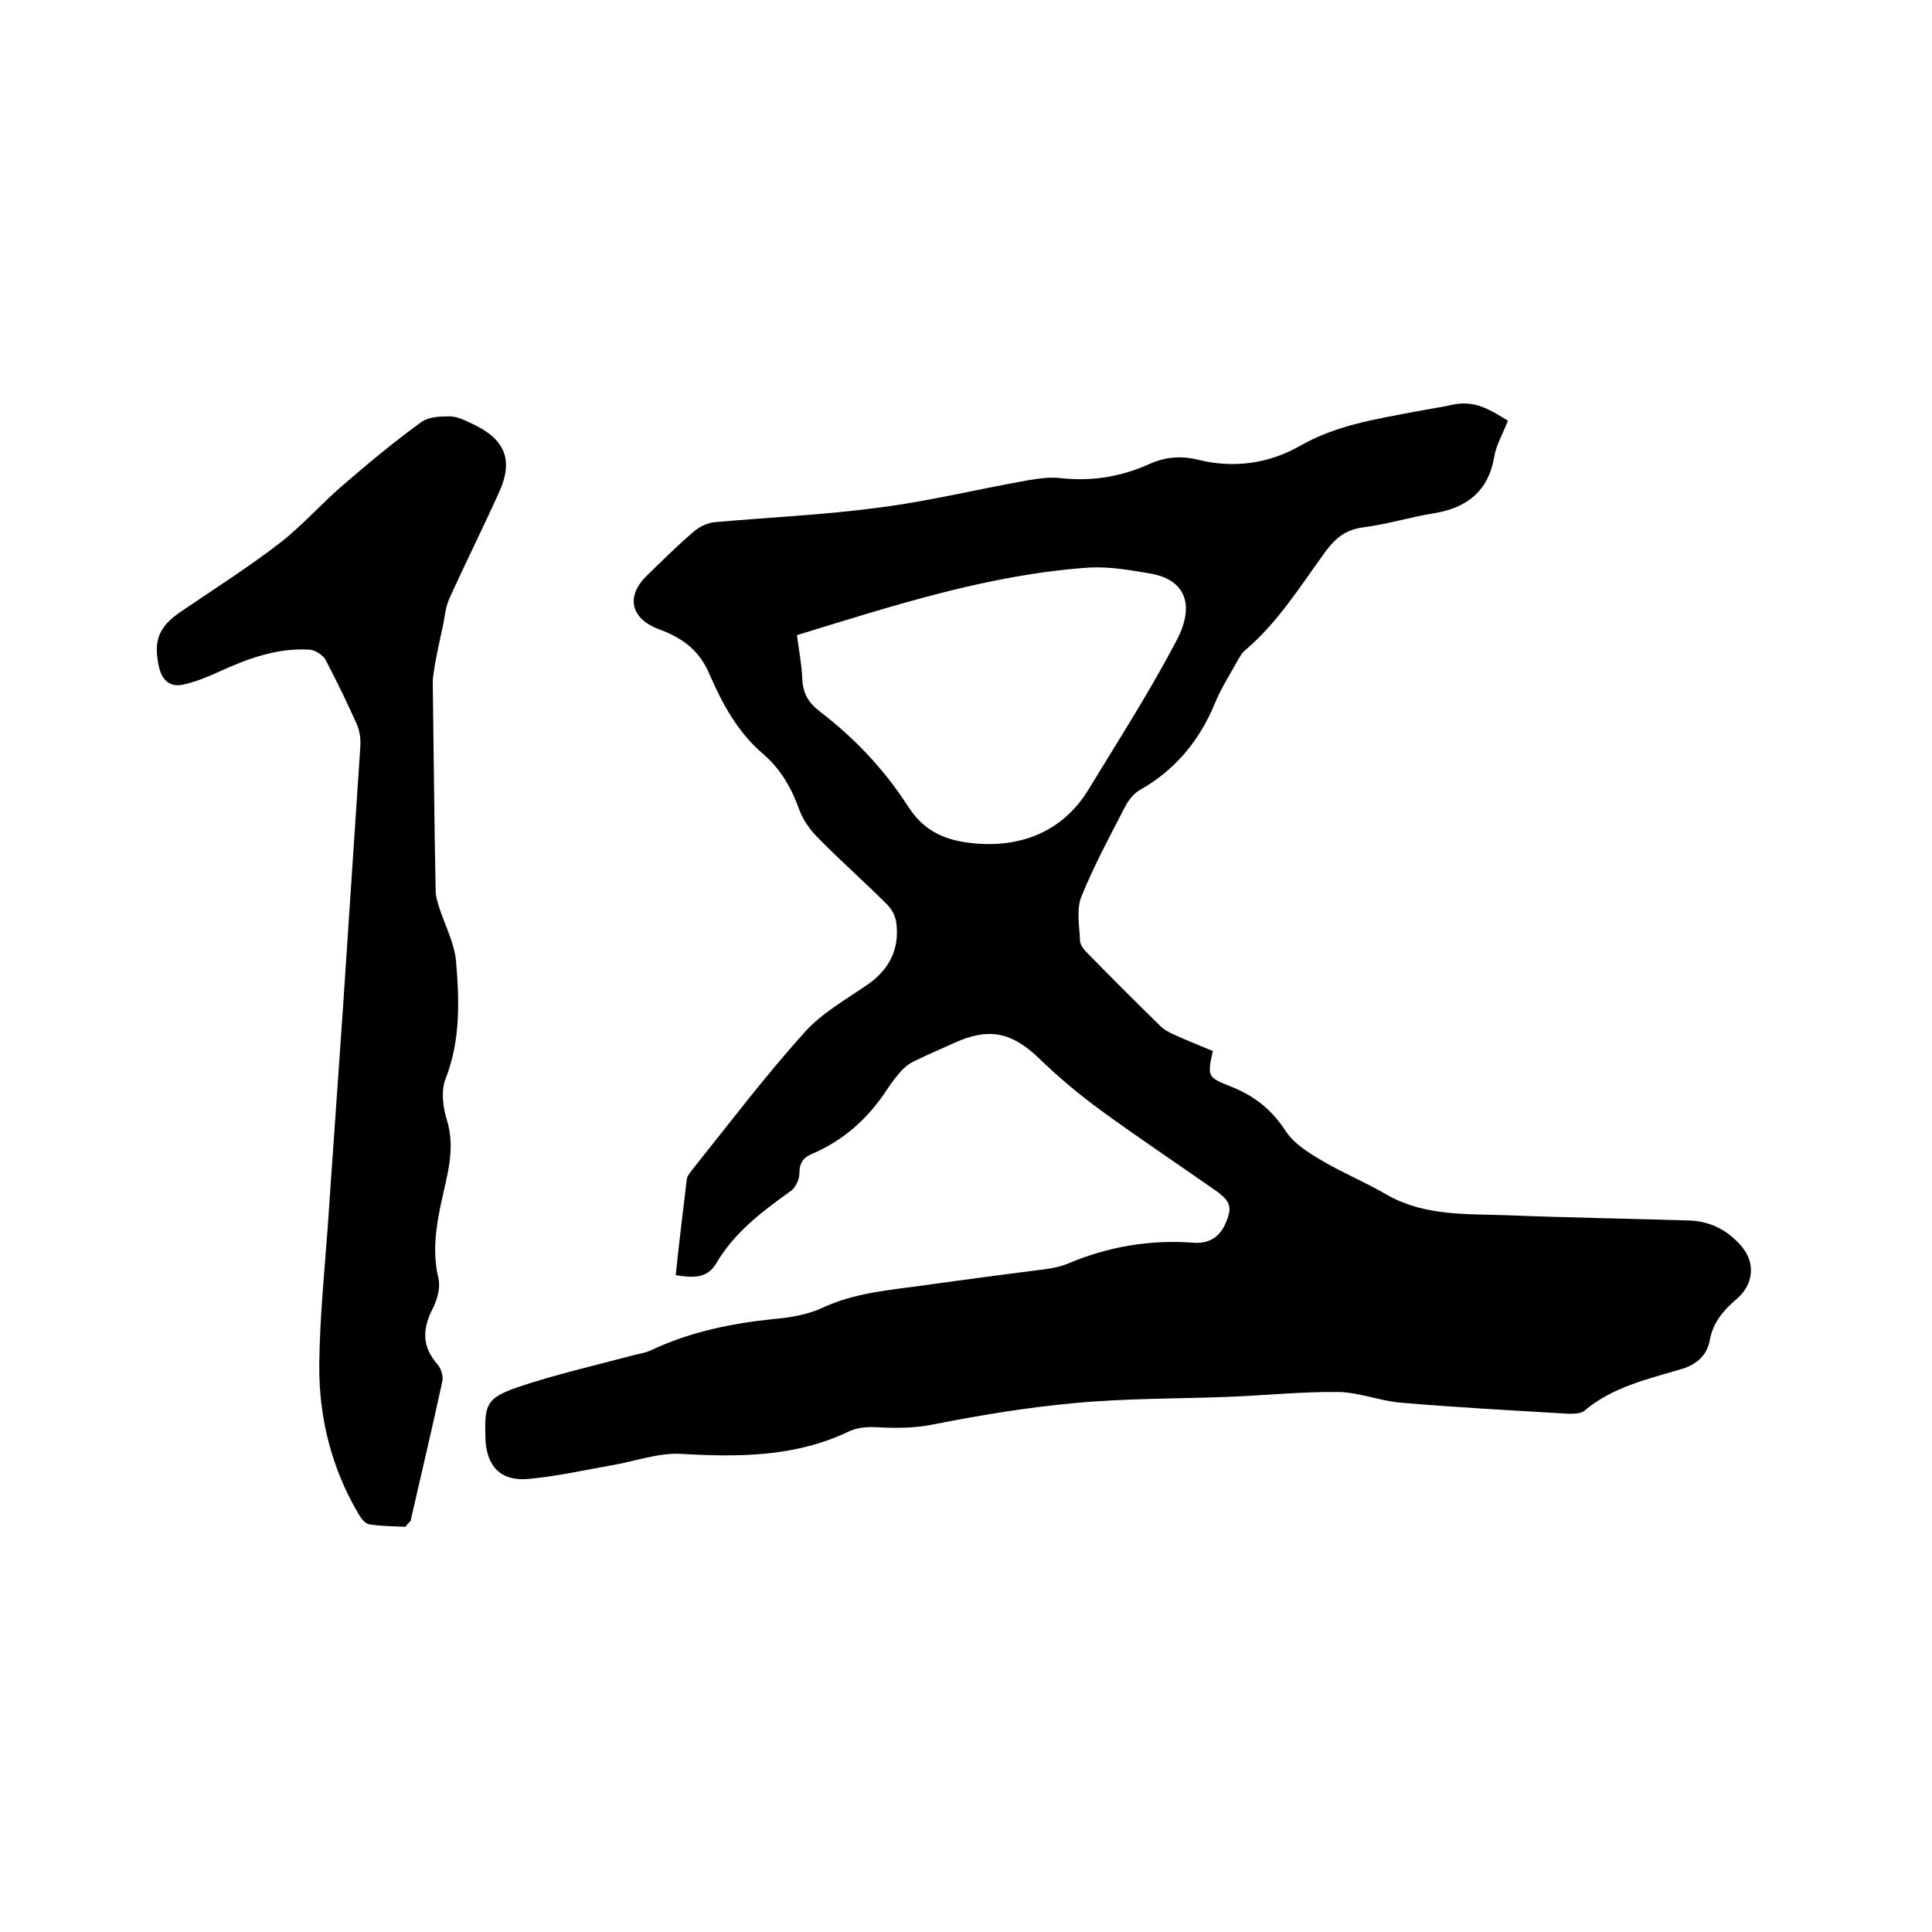 <svg enable-background="new 0 0 400 400" viewBox="0 0 400 400" xmlns="http://www.w3.org/2000/svg"><path d="m312.2 87.1c-1.1 2.8-2.4 5-2.8 7.3-1.2 7.3-5.7 10.8-12.7 11.9-4.9.8-9.7 2.3-14.6 2.9-3.5.5-5.6 2.2-7.6 4.9-5.2 7.1-9.9 14.8-16.8 20.6-.7.6-1.1 1.5-1.6 2.3-1.6 2.9-3.4 5.7-4.6 8.7-3.2 7.7-8.2 13.7-15.4 17.8-1.3.7-2.4 2.1-3.1 3.4-3.2 6.2-6.5 12.3-9.1 18.7-1.1 2.7-.4 6.1-.3 9.1 0 .9.8 1.9 1.5 2.6 5 5.1 10 10.1 15 15 .9.9 2 1.5 3.2 2 2.6 1.2 5.2 2.2 7.8 3.3-1.1 5.2-1.2 5.4 3.6 7.3 4.9 1.9 8.6 4.8 11.5 9.3 1.7 2.6 4.8 4.5 7.5 6.1 4.4 2.6 9.1 4.5 13.5 7.1 7.8 4.4 16.3 3.9 24.7 4.2 12.7.5 25.4.7 38.1 1.1 4.3.2 8 2.2 10.7 5.5 2.8 3.4 2.3 7.8-1.1 10.7-2.7 2.3-4.9 4.8-5.6 8.5-.5 3-2.5 5-5.7 6-7 2.1-14.4 3.7-20.3 8.7-.7.6-2.2.6-3.3.6-11.6-.7-23.2-1.3-34.8-2.3-4.3-.4-8.5-2.1-12.7-2.2-7.6-.1-15.2.7-22.8 1-10.7.4-21.4.3-32 1.3-9.8.9-19.5 2.5-29.1 4.4-3.9.8-7.7.8-11.6.6-1.9-.1-4.1 0-5.8.8-11.2 5.4-23 5.4-35.1 4.7-4.7-.2-9.5 1.6-14.3 2.4-5.7 1-11.4 2.3-17.2 2.8-5.7.5-8.6-2.7-8.8-8.4-.2-7 .1-8.3 6.7-10.6 7.7-2.6 15.6-4.4 23.5-6.5 1.3-.4 2.7-.5 4-1.1 8-3.8 16.6-5.6 25.4-6.5 3.4-.3 7.1-.9 10.1-2.3 6.8-3.2 14.1-3.7 21.2-4.7 8.5-1.2 17-2.3 25.5-3.4 1.4-.2 2.7-.5 4-1 8.4-3.6 17.2-5.1 26.3-4.4 2.9.2 5.1-1 6.4-3.7 1.6-3.6 1.3-4.8-1.9-7.1-8-5.6-16.1-11-23.9-16.7-4.5-3.3-8.8-6.9-12.8-10.8-5.7-5.4-10.4-6.3-17.6-3-2.7 1.2-5.4 2.4-8.1 3.7-.9.4-1.8 1.1-2.5 1.8-1.1 1.2-2.2 2.6-3.1 4-3.9 6-9 10.6-15.6 13.4-1.9.8-2.6 2-2.6 4.1 0 1.2-.8 2.9-1.8 3.6-6 4.3-11.7 8.6-15.5 15.1-1.8 3-4.8 2.9-8.3 2.3.7-6.7 1.5-13.3 2.3-19.9.1-.7.7-1.3 1.1-1.9 7.7-9.6 15.1-19.4 23.3-28.5 3.6-4 8.6-6.8 13.1-9.9 4.4-3.1 6.5-7.2 5.9-12.5-.1-1.4-.9-3-1.9-4-4.7-4.7-9.7-9.1-14.4-13.9-1.6-1.6-3-3.6-3.8-5.7-1.6-4.5-3.8-8.4-7.5-11.6-5.3-4.5-8.5-10.5-11.2-16.7-2.1-4.9-5.7-7.4-10.3-9.1-6-2.2-7-6.9-2.5-11.2 3.2-3.1 6.3-6.2 9.7-9.1 1.2-1 2.9-1.8 4.4-1.9 11.3-1 22.6-1.5 33.8-3 10.3-1.3 20.4-3.8 30.6-5.6 2.4-.4 4.8-.8 7.2-.5 6.4.7 12.4-.3 18.2-2.9 3.3-1.5 6.6-1.8 10.2-.9 7.3 1.8 14.5.8 20.9-2.8 7.6-4.4 15.8-5.6 24.1-7.2 2.7-.5 5.4-.9 8.1-1.5 4.5-.8 7.7 1.4 11 3.4zm-147.2 44.4c.4 3.2 1 6.1 1.1 9s1.2 4.9 3.5 6.7c7.2 5.5 13.4 12 18.3 19.6 3.1 4.9 7.1 7 12.8 7.7 10.4 1.3 19.4-2.3 24.7-11.1 6.2-10.2 12.7-20.3 18.2-30.8 3.6-6.8 2.4-12.6-5.7-13.9-4.1-.7-8.2-1.4-12.3-1.2-20.7 1.4-40.4 7.8-60.6 14z"/><path d="m84 316.1c-2.5-.1-5-.1-7.5-.5-.9-.1-1.8-1.3-2.3-2.2-5.6-9.5-8.2-20-8.1-30.9.1-9.7 1.1-19.4 1.8-29.1 1-14.9 2.1-29.8 3.1-44.6 1.2-18 2.4-36.1 3.6-54.2.1-1.5-.1-3.2-.7-4.6-2-4.5-4.2-9-6.5-13.4-.6-1-2.1-2-3.3-2.1-6.6-.4-12.7 1.8-18.6 4.5-2.4 1.1-4.8 2.1-7.4 2.7-2.8.7-4.6-.8-5.2-3.7-1.2-5.4 0-8.3 4.6-11.4 6.9-4.7 14-9.2 20.6-14.3 4.7-3.7 8.7-8.3 13.3-12.2 5.1-4.4 10.3-8.7 15.8-12.7 1.5-1.1 3.9-1.2 5.9-1.2 1.6 0 3.3.9 4.8 1.6 6.8 3.2 8.5 7.6 5.3 14.4-3.3 7.3-6.9 14.5-10.2 21.8-.7 1.6-.9 3.4-1.2 5.1-.6 2.7-1.2 5.5-1.7 8.2-.2 1.3-.5 2.7-.5 4 .2 14.4.3 28.8.6 43.2 0 1.1.4 2.2.7 3.3 1.2 3.7 3.1 7.3 3.5 11 .7 8.3 1 16.6-2.2 24.7-.9 2.4-.5 5.7.3 8.3 1.9 6.1 0 11.7-1.2 17.4-1.1 5.2-1.8 10.3-.5 15.6.4 1.9-.3 4.4-1.3 6.3-2.1 4.2-2.1 7.8 1.1 11.4.7.8 1.2 2.4 1 3.4-2.1 9.7-4.4 19.4-6.6 29-.5.5-.8.8-1 1.2z"/></svg>